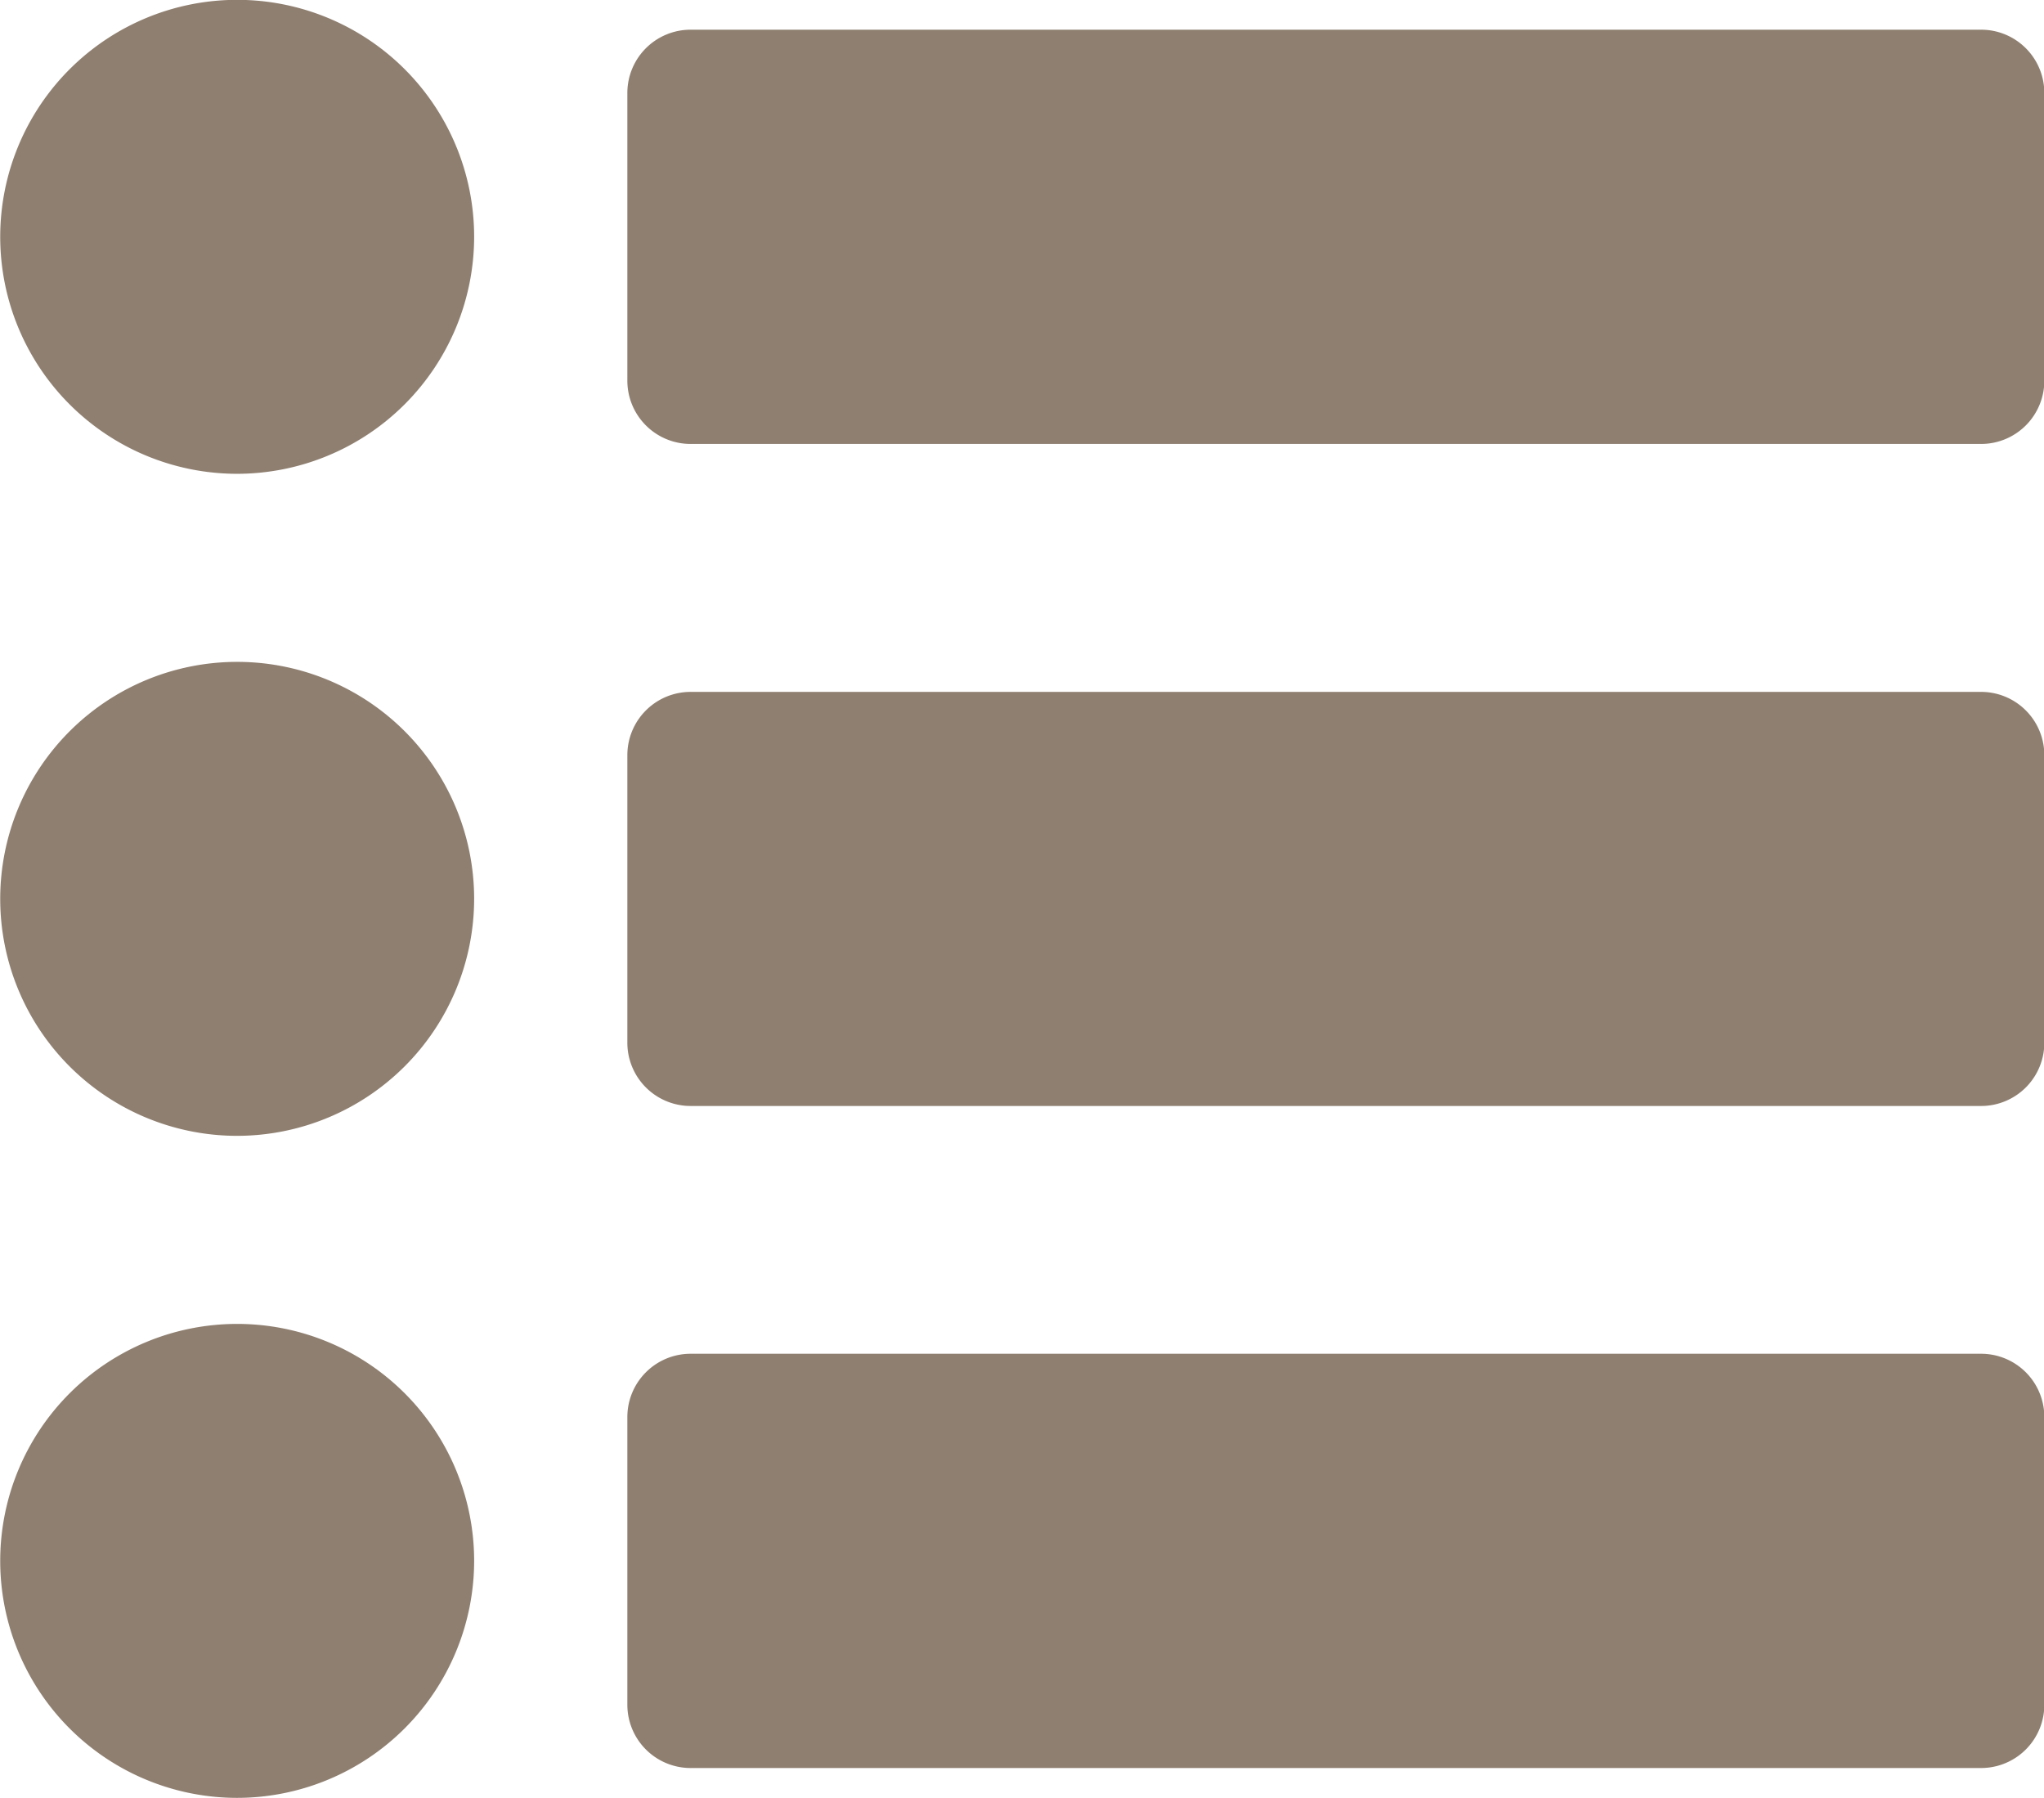 <?xml version="1.0" encoding="UTF-8" standalone="no"?><svg xmlns="http://www.w3.org/2000/svg" xmlns:xlink="http://www.w3.org/1999/xlink" data-name="Layer 1" fill="#000000" height="337.9" preserveAspectRatio="xMidYMid meet" version="1" viewBox="57.9 81.1 384.1 337.9" width="384.1" zoomAndPan="magnify"><g id="change1_1"><path d="M102.47,170.13A44.53,44.53,0,1,1,147,125.6,44.58,44.58,0,0,1,102.47,170.13Z" fill="#8f7f70"/></g><g id="change1_2"><path d="M430.18,164.52H187.68a11.89,11.89,0,0,1-11.89-11.89V98.57a11.89,11.89,0,0,1,11.89-11.89h242.5a11.88,11.88,0,0,1,11.88,11.89v54.06A11.88,11.88,0,0,1,430.18,164.52Z" fill="#8f7f70"/></g><g id="change1_3"><path d="M102.47,294.53A44.53,44.53,0,1,1,147,250,44.58,44.58,0,0,1,102.47,294.53Z" fill="#8f7f70"/></g><g id="change1_4"><path d="M430.18,288.92H187.68A11.89,11.89,0,0,1,175.79,277V223a11.89,11.89,0,0,1,11.89-11.89h242.5A11.88,11.88,0,0,1,442.06,223V277A11.88,11.88,0,0,1,430.18,288.92Z" fill="#8f7f70"/></g><g id="change1_5"><path d="M102.47,418.93A44.53,44.53,0,1,1,147,374.4,44.58,44.58,0,0,1,102.47,418.93Z" fill="#8f7f70"/></g><g id="change1_6"><path d="M430.18,413.32H187.68a11.89,11.89,0,0,1-11.89-11.89V347.37a11.89,11.89,0,0,1,11.89-11.89h242.5a11.88,11.88,0,0,1,11.88,11.89v54.06A11.88,11.88,0,0,1,430.18,413.32Z" fill="#8f7f70"/></g></svg>